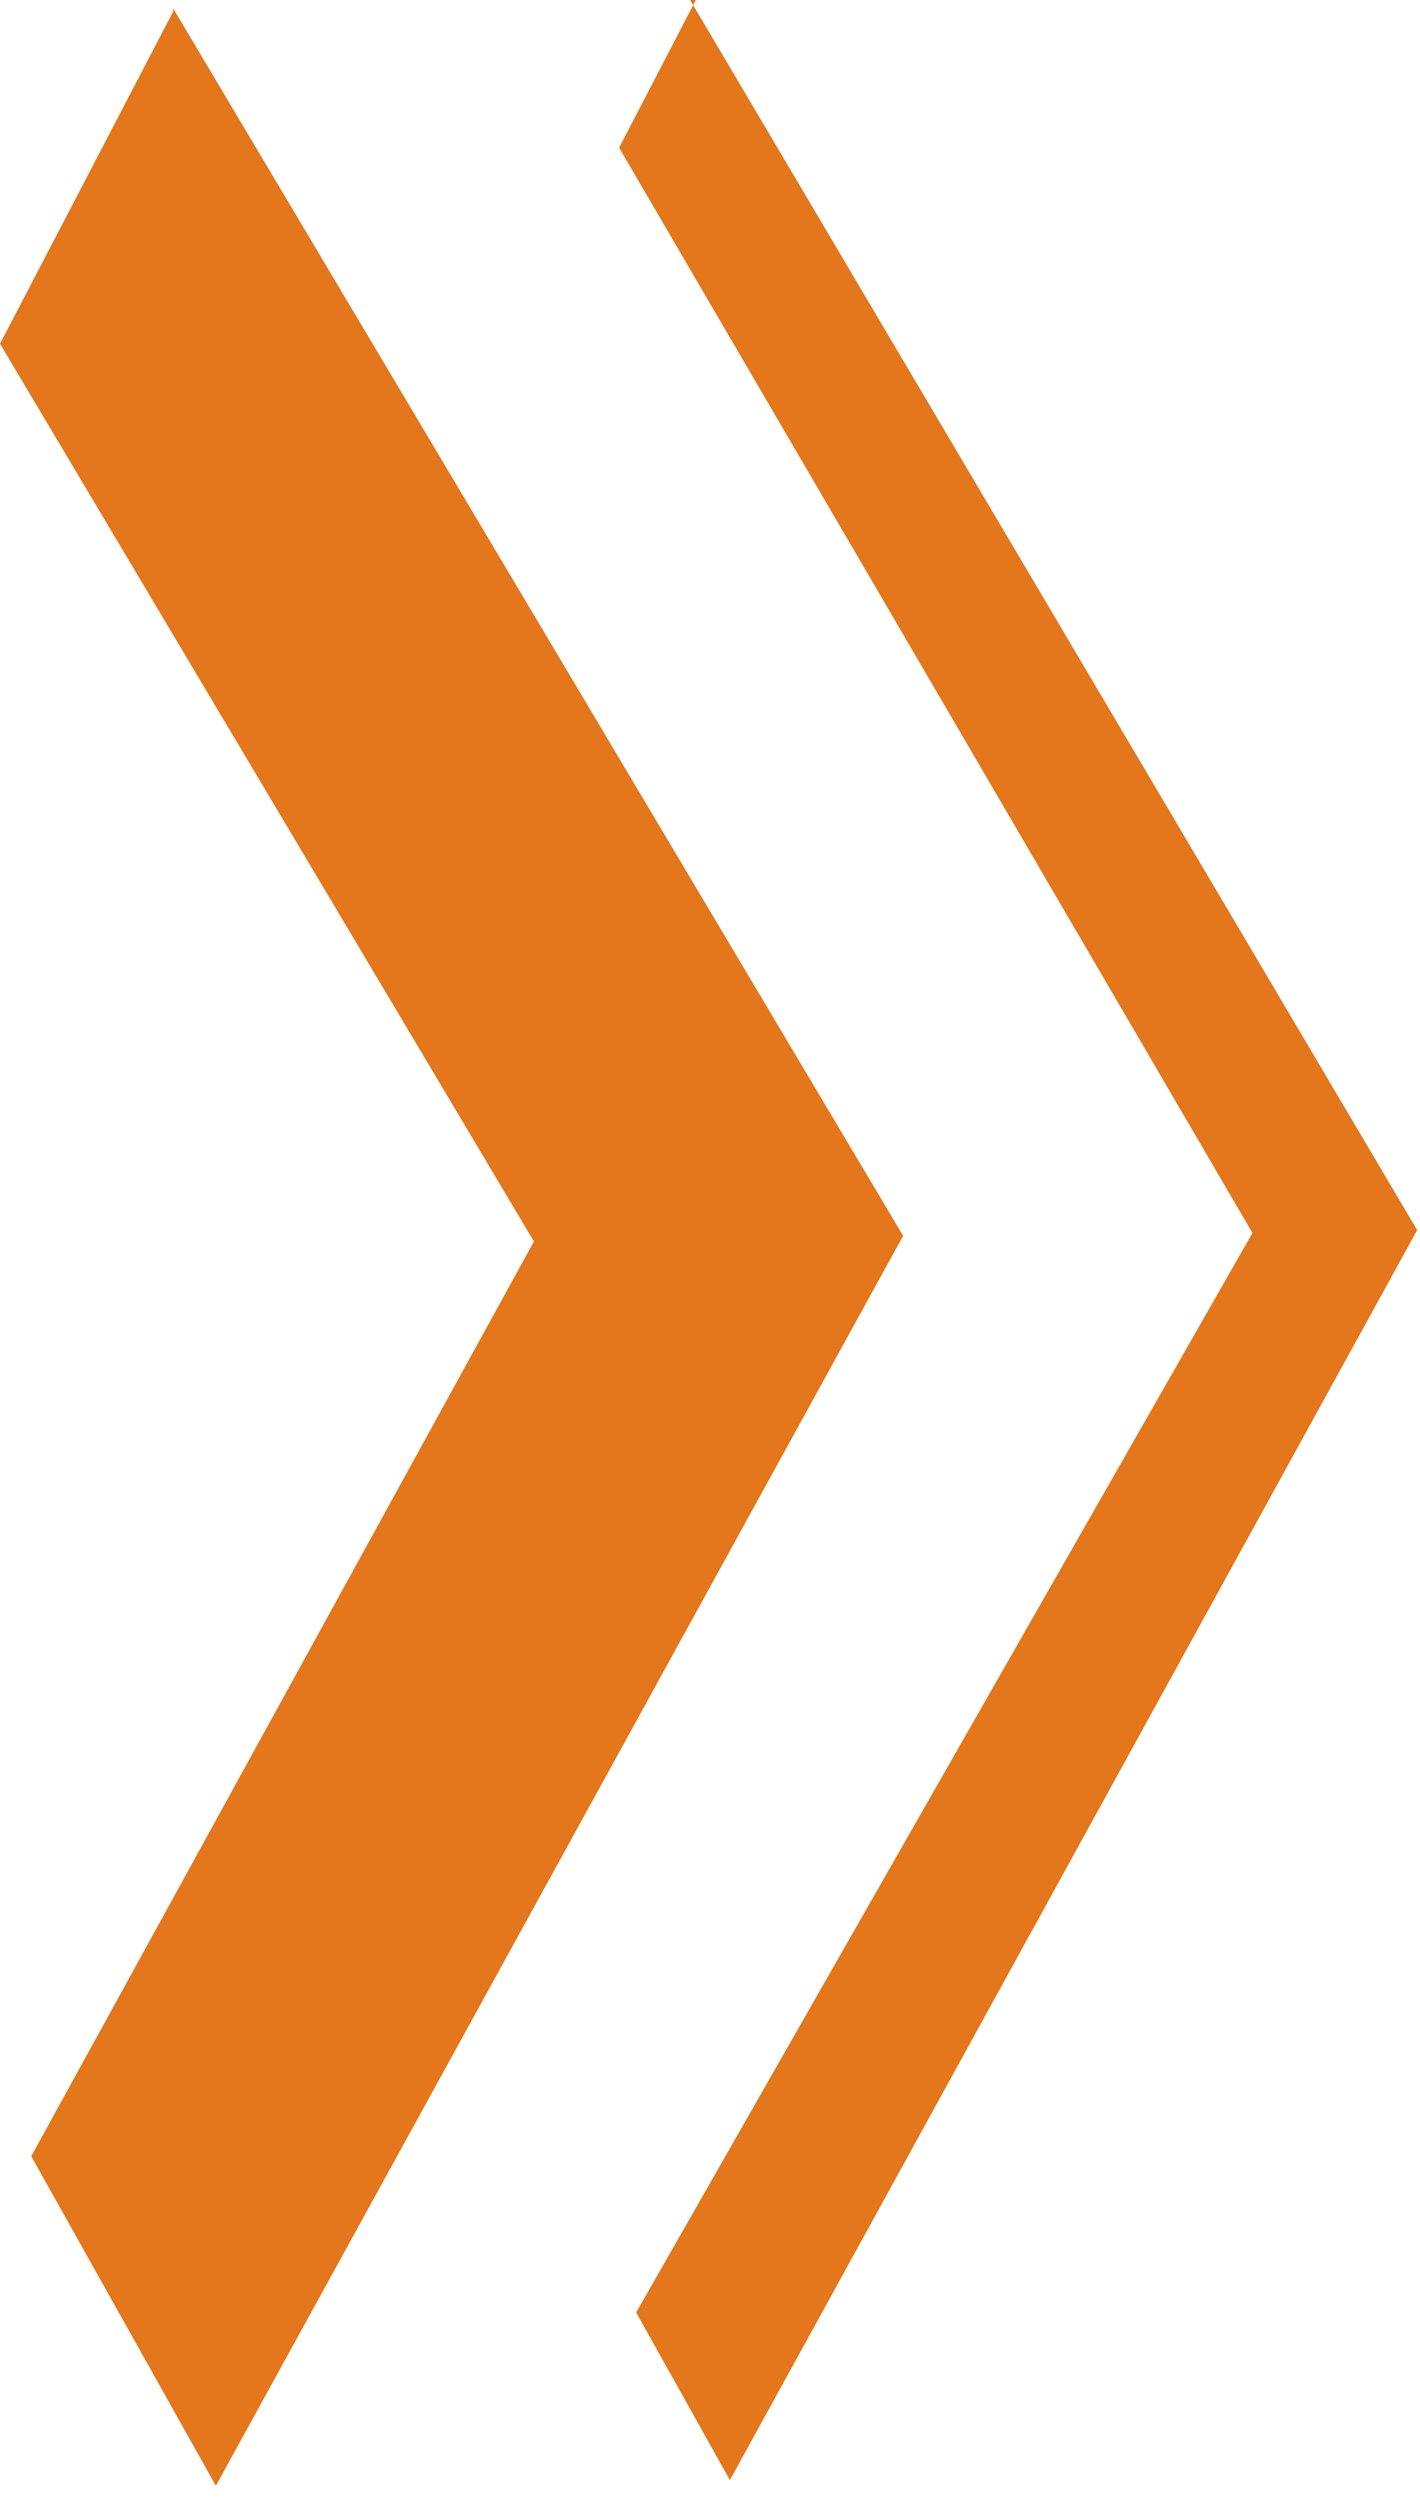 <svg xmlns="http://www.w3.org/2000/svg" width="50px" height="88px" viewBox="0 0 50 88" fill="none" aria-hidden="true"><defs><linearGradient class="cerosgradient" data-cerosgradient="true" id="CerosGradient_id620cbcf77" gradientUnits="userSpaceOnUse" x1="50%" y1="100%" x2="50%" y2="0%"><stop offset="0%" stop-color="#d1d1d1"/><stop offset="100%" stop-color="#d1d1d1"/></linearGradient><linearGradient/></defs>
<path d="M6.1 0.4L0 12.1L18.8 43.7L1.1 75.9L7.6 87.5L31.8 43.5L6.1 0.3V0.4Z" fill="#E4761B"/>
<path d="M24.5 0L21.8 5.2L44.1 43.4L22.4 81.4L25.7 87.3L49.9 43.3L24.3 0H24.5Z" fill="#E4761B"/>
</svg>
